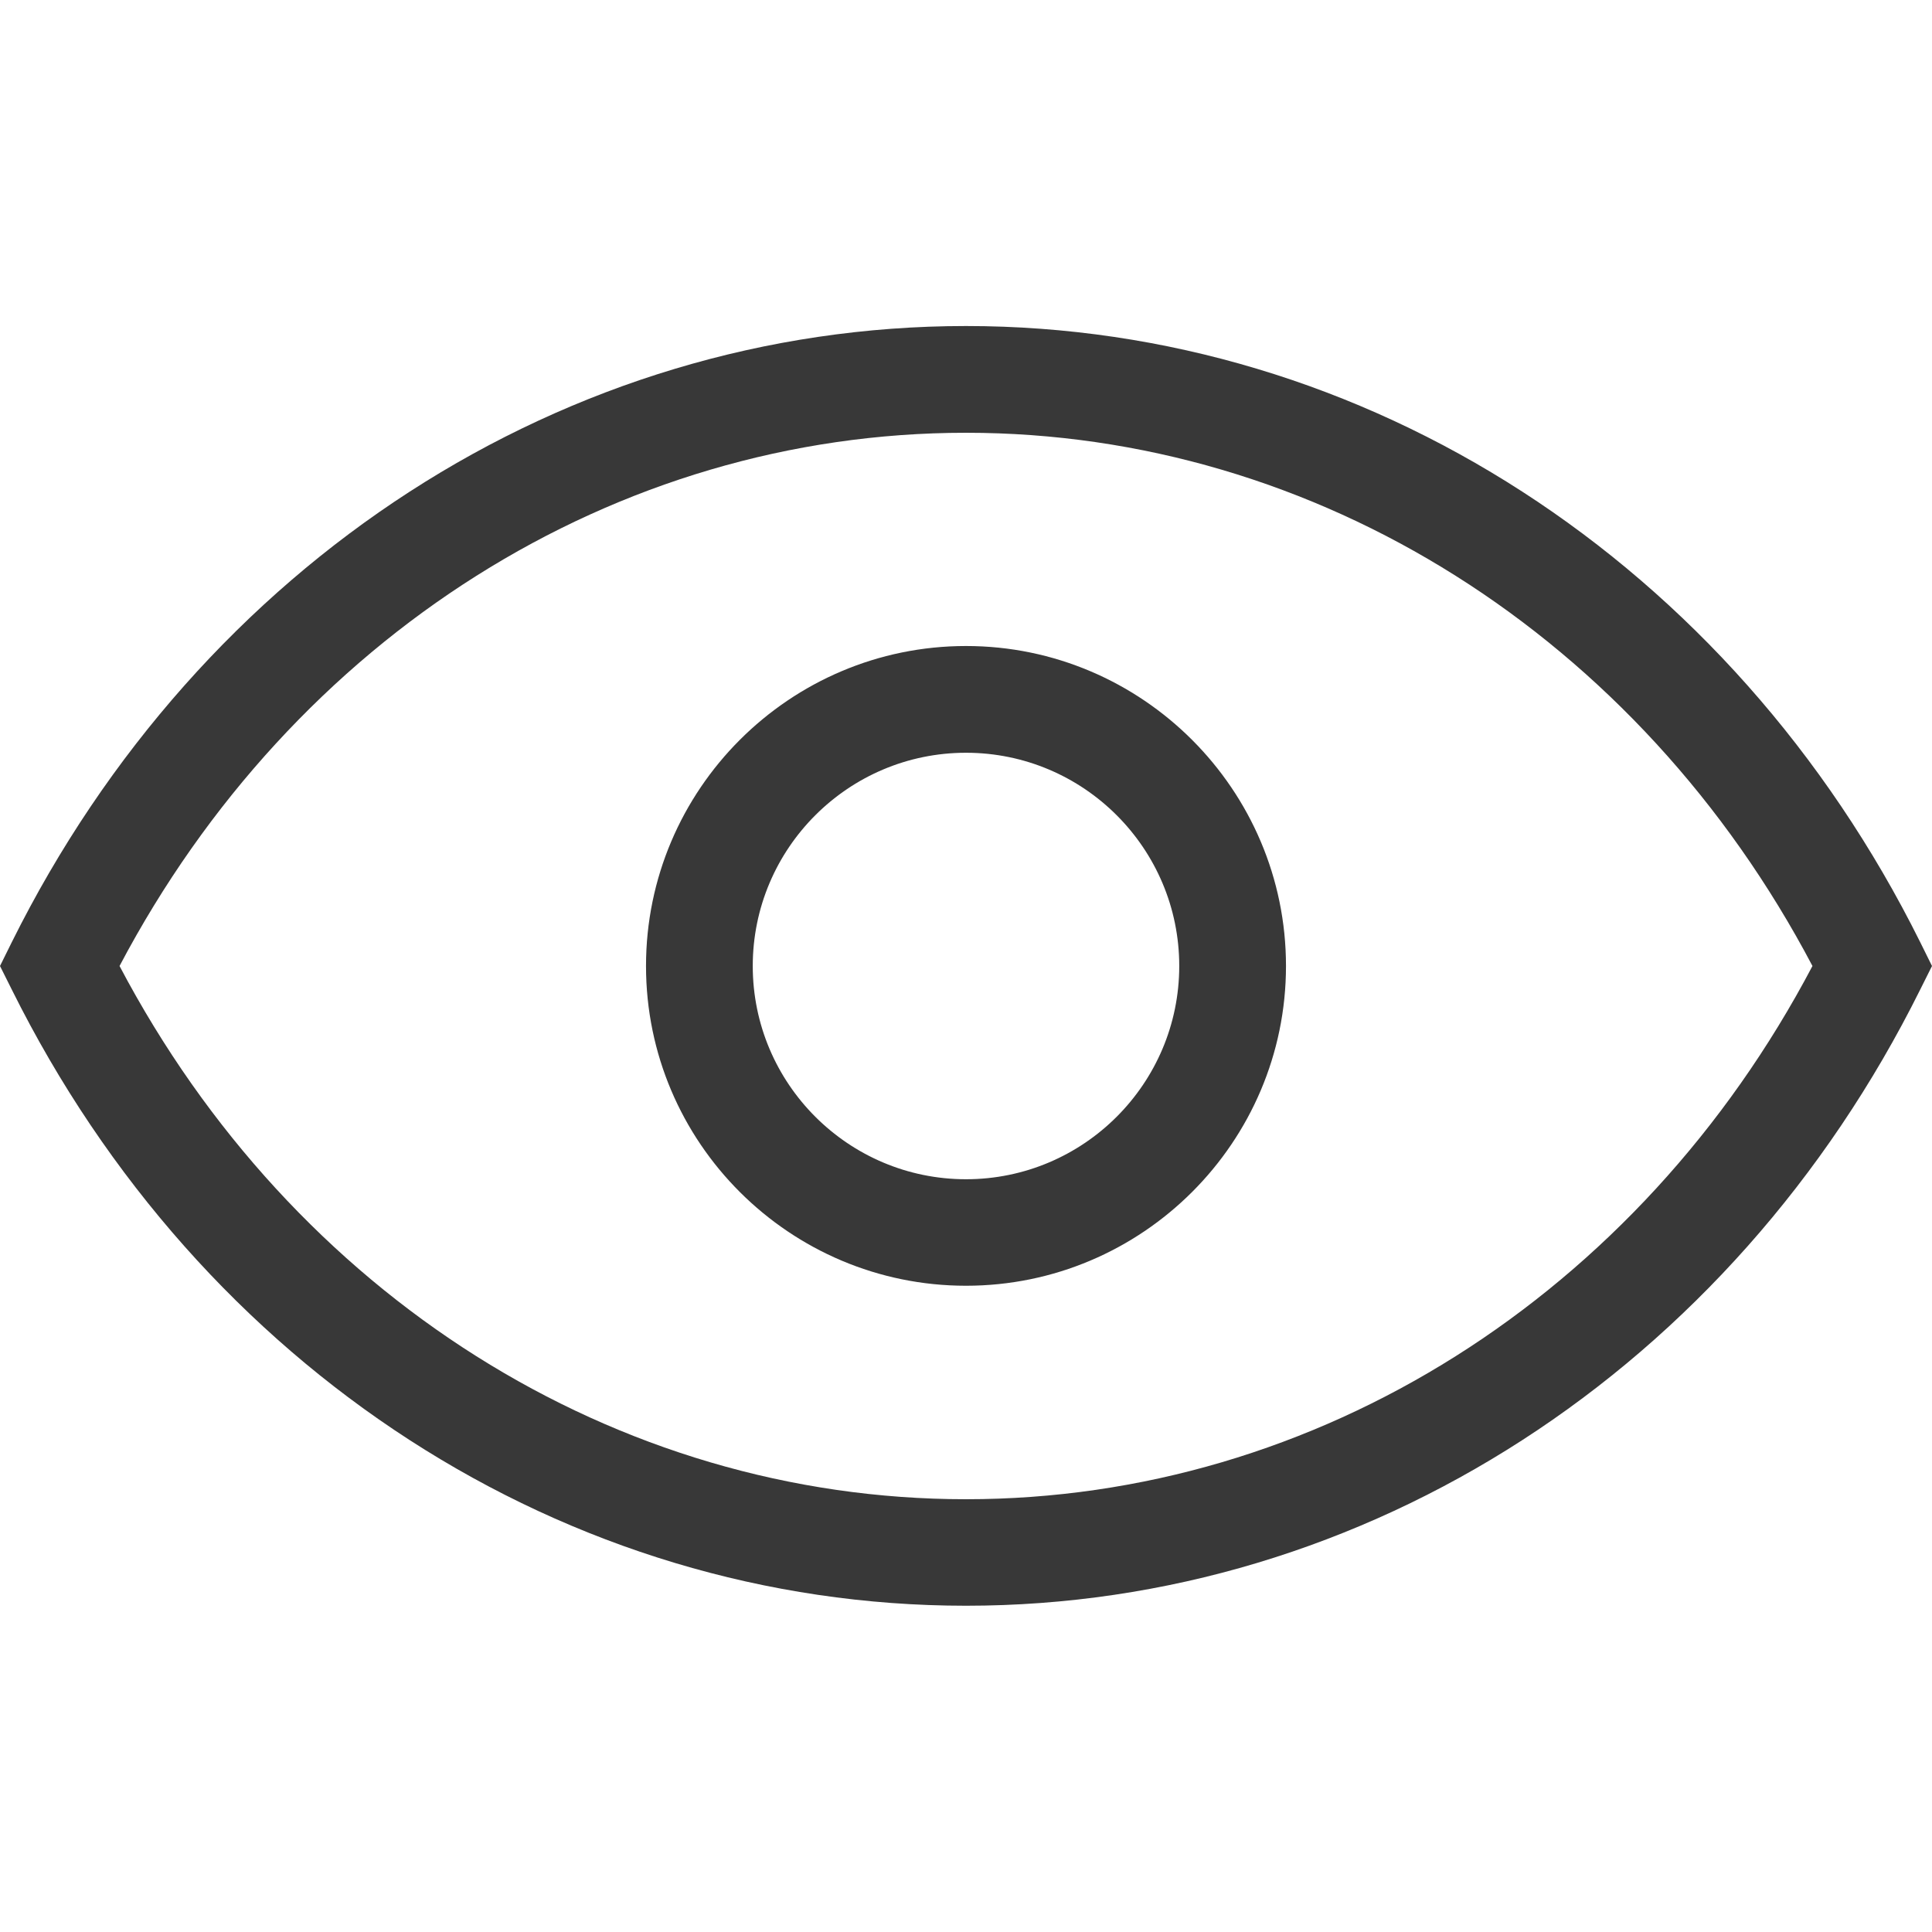 <?xml version="1.0" encoding="UTF-8"?> <!-- Generator: Adobe Illustrator 25.4.1, SVG Export Plug-In . SVG Version: 6.00 Build 0) --> <svg xmlns="http://www.w3.org/2000/svg" xmlns:xlink="http://www.w3.org/1999/xlink" id="Layer_1" x="0px" y="0px" viewBox="0 0 800 800" style="enable-background:new 0 0 800 800;" xml:space="preserve"> <style type="text/css"> .st0{fill-rule:evenodd;clip-rule:evenodd;fill:#383838;} </style> <path class="st0" d="M400,620.8c-145.2,0-278.6-84.3-350.5-220.8c72-136.5,205.3-220.8,350.5-220.8S678.6,263.5,750.5,400 C678.6,536.5,545.2,620.8,400,620.8z M795.1,390.1C716.9,232.8,565.6,135,400,135S83.1,232.8,4.9,390.1L0,400l4.9,9.8 C83.1,567.1,234.4,664.9,400,664.9s316.9-97.8,395.1-255.1l4.9-9.8L795.1,390.1L795.1,390.1z M400,488.3 c-48.7,0-88.3-39.6-88.3-88.3s39.6-88.3,88.3-88.3s88.3,39.6,88.3,88.3S448.7,488.3,400,488.3 M400,267.5 c-73,0-132.5,59.4-132.5,132.5S327,532.4,400,532.4S532.5,473,532.5,400S473,267.5,400,267.5"></path> </svg> 